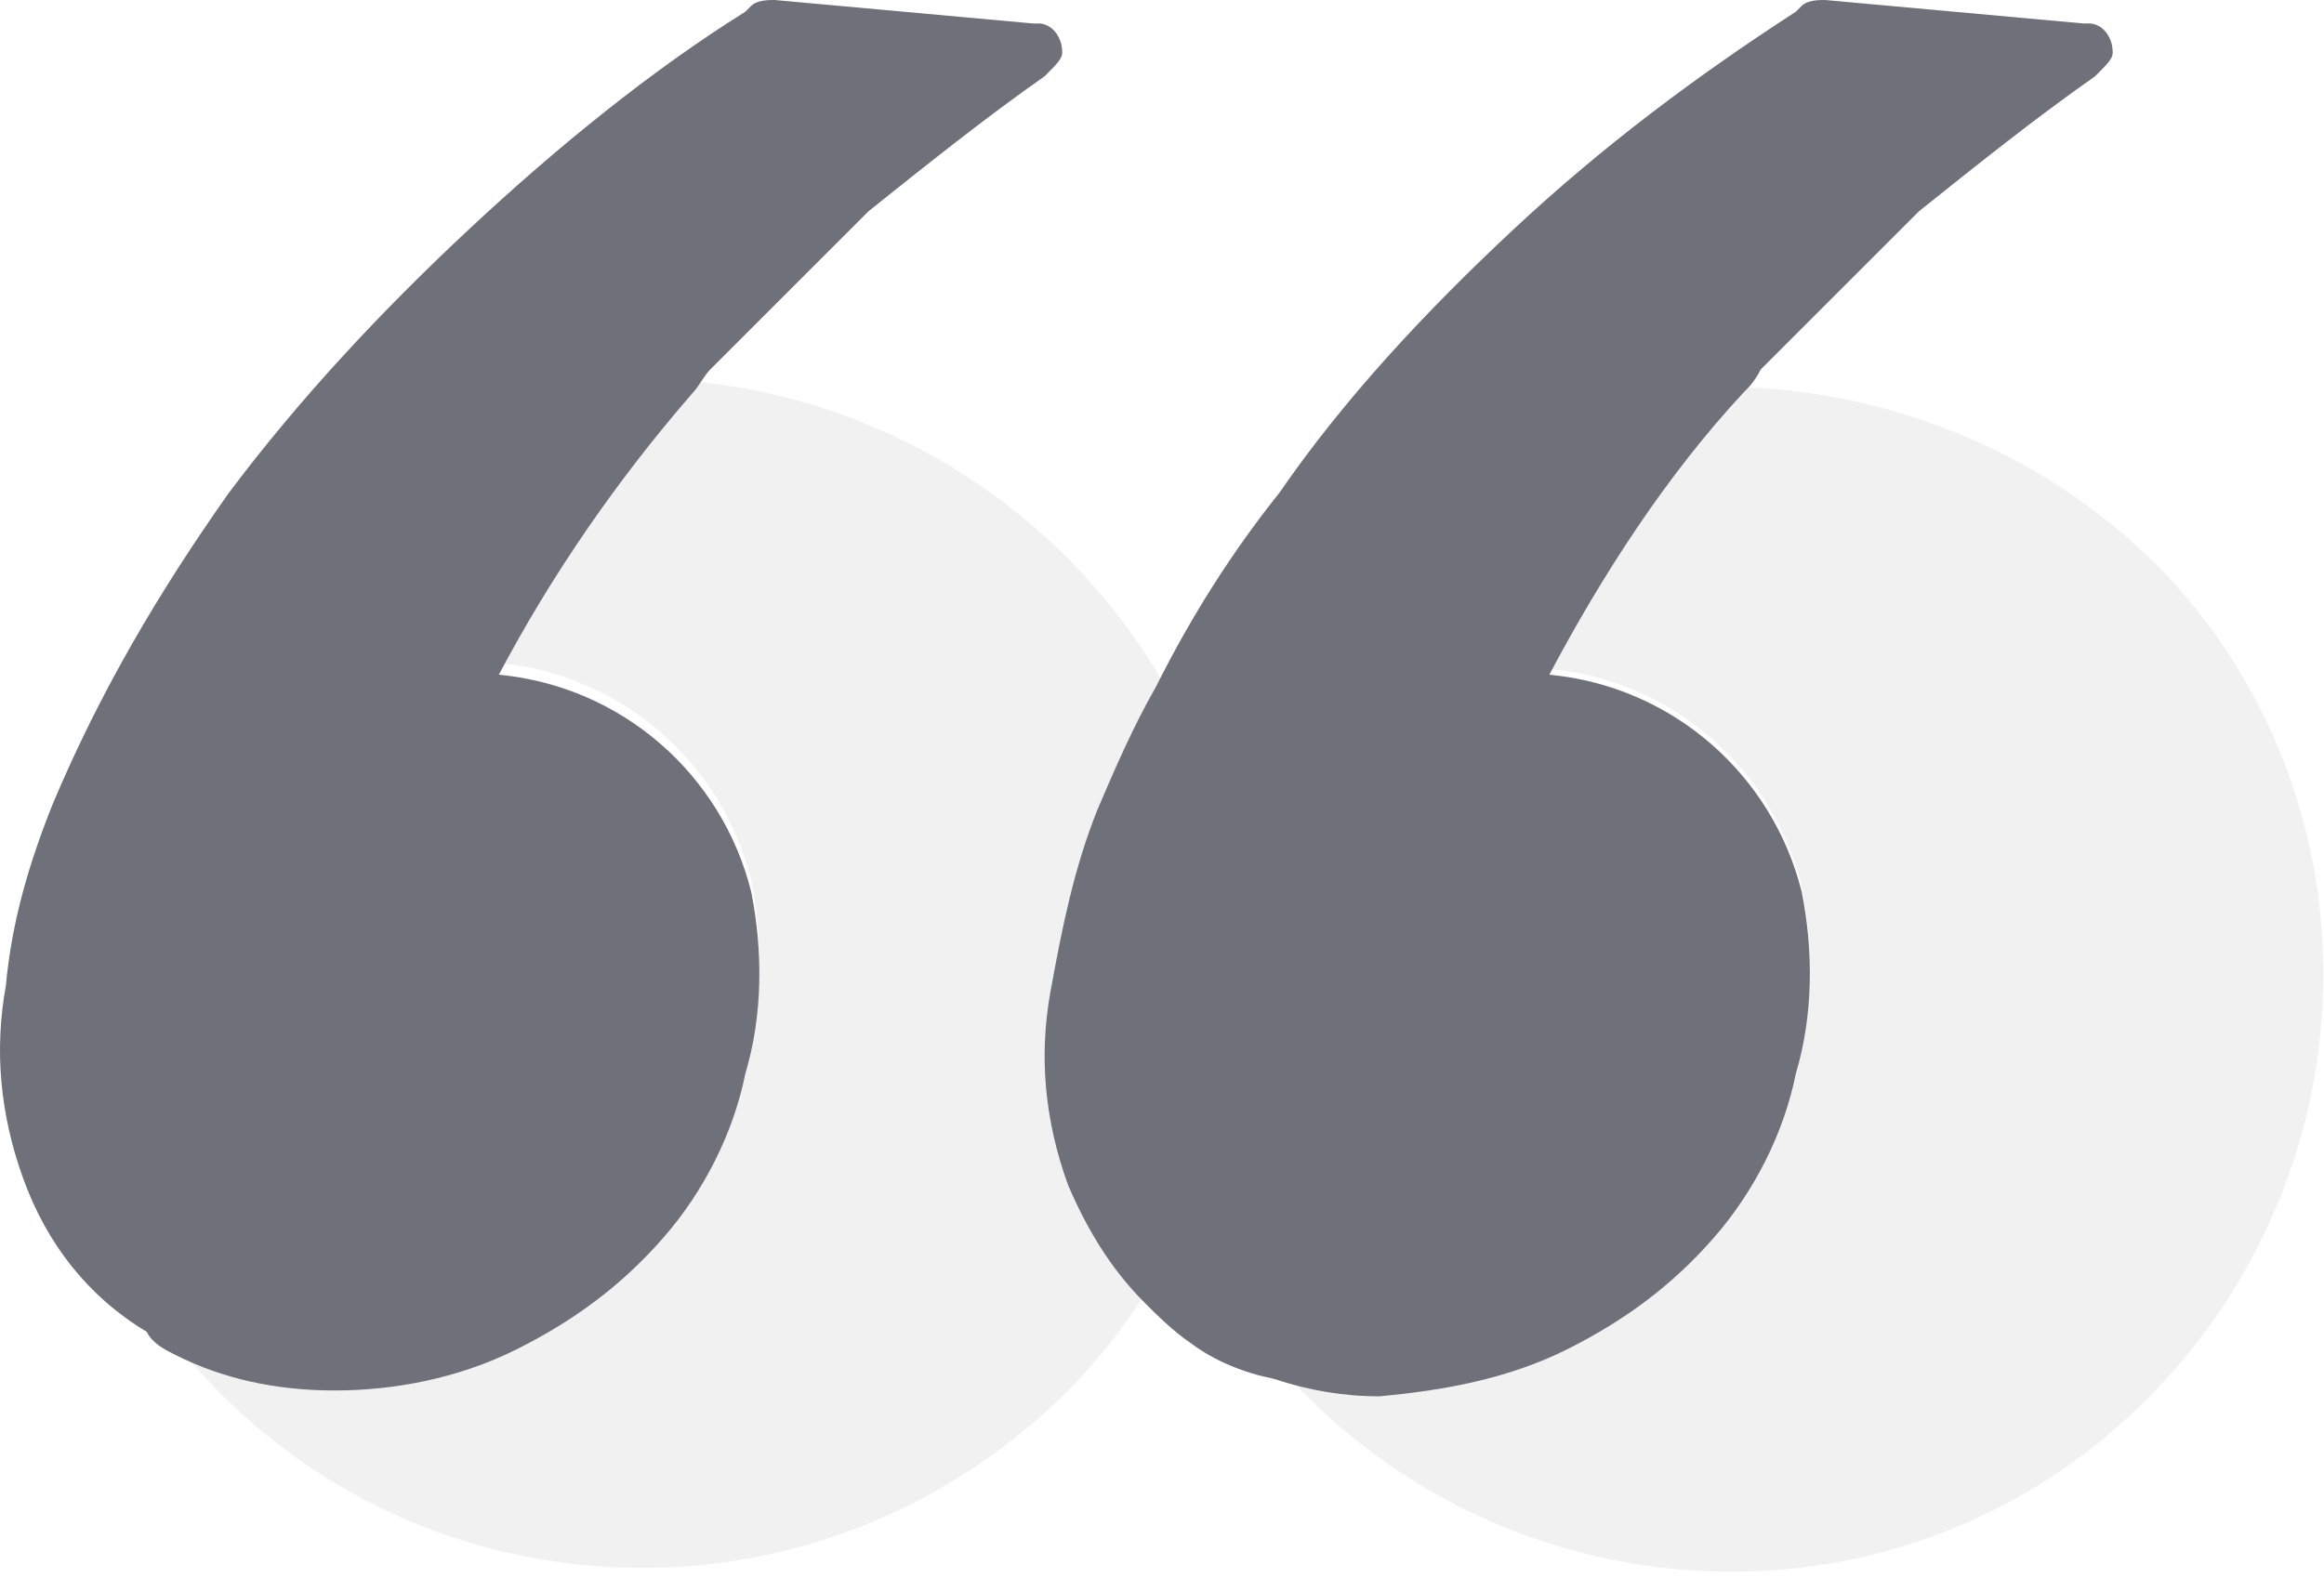 <?xml version="1.0" encoding="utf-8"?>
<!-- Generator: Adobe Illustrator 26.0.3, SVG Export Plug-In . SVG Version: 6.00 Build 0)  -->
<svg version="1.1" id="Capa_1" xmlns="http://www.w3.org/2000/svg" xmlns:xlink="http://www.w3.org/1999/xlink" x="0px" y="0px"
	 viewBox="0 0 39.6 26.9" style="enable-background:new 0 0 39.6 26.9;" xml:space="preserve">
<style type="text/css">
	.st0{opacity:0.3;fill:#CFD0D3;enable-background:new    ;}
	.st1{fill:#6E717A;}
</style>
<g id="Layer_2">
	<g id="Layer_1-2">
		<path class="st0" d="M29.7,6.6c-1.3,1.5-2.4,3.1-3.3,4.8c2.1,0.2,3.8,1.7,4.3,3.7c0.2,1,0.2,2.1-0.1,3.1c-0.2,1-0.7,2-1.4,2.8
			c-0.7,0.8-1.6,1.5-2.5,1.9c-1,0.5-2.1,0.7-3.1,0.7c-0.6,0-1.2-0.1-1.8-0.3c3.7,4.2,10.1,4.7,14.3,1s4.7-10.1,1-14.3
			C35.2,7.9,32.5,6.7,29.7,6.6L29.7,6.6z"/>
		<path class="st0" d="M18,16.8c0.1-1.1,0.4-2.1,0.8-3.1c0.3-0.7,0.6-1.4,1-2.1c-1.7-2.9-4.7-4.8-8-5.1c-1.3,1.5-2.4,3.1-3.3,4.8
			c2.1,0.2,3.8,1.7,4.3,3.7c0.2,1,0.2,2.1-0.1,3.1c-0.2,1-0.7,2-1.4,2.8c-0.7,0.8-1.6,1.5-2.5,1.9c-1,0.5-2.1,0.7-3.2,0.7
			c-0.9,0-1.8-0.2-2.6-0.6c3.5,4.4,9.9,5.1,14.3,1.6c0.9-0.7,1.7-1.6,2.3-2.6c-0.6-0.6-1-1.3-1.3-2C17.9,19.1,17.8,17.9,18,16.8z"/>
		<path class="st1" d="M8.8,23c1-0.5,1.8-1.1,2.5-1.9c0.7-0.8,1.2-1.8,1.4-2.8c0.3-1,0.3-2.1,0.1-3.1c-0.5-2-2.2-3.5-4.3-3.7
			c0.9-1.7,2-3.3,3.3-4.8c0.1-0.1,0.2-0.3,0.3-0.4c0.9-0.9,1.8-1.8,2.7-2.7c1-0.8,2-1.6,3-2.3C18,1.1,18.1,1,18.1,0.9
			c0-0.3-0.2-0.5-0.4-0.5c0,0,0,0,0,0h-0.1L13.2,0c-0.1,0-0.3,0-0.4,0.1l-0.1,0.1C11.1,1.2,9.5,2.5,8,3.9C6.5,5.3,5.1,6.8,3.9,8.4
			c-1.2,1.7-2.2,3.4-3,5.3c-0.4,1-0.7,2-0.8,3.1c-0.2,1.1-0.1,2.2,0.3,3.3c0.4,1.1,1.1,2,2.1,2.6C2.6,22.9,2.8,23,3,23.1
			c0.8,0.4,1.7,0.6,2.7,0.6C6.7,23.7,7.8,23.5,8.8,23z"/>
		<path class="st1" d="M26.7,23c1-0.5,1.8-1.1,2.5-1.9c0.7-0.8,1.2-1.8,1.4-2.8c0.3-1,0.3-2.1,0.1-3.1c-0.5-2-2.2-3.5-4.3-3.7
			c0.9-1.7,2-3.4,3.3-4.8c0.1-0.1,0.2-0.2,0.3-0.4c0.9-0.9,1.8-1.8,2.7-2.7c1-0.8,2-1.6,3-2.3C35.9,1.1,36,1,36,0.9
			c0-0.3-0.2-0.5-0.4-0.5c0,0,0,0,0,0h-0.1L31.1,0c-0.1,0-0.3,0-0.4,0.1l-0.1,0.1c-1.7,1.1-3.3,2.3-4.8,3.7c-1.5,1.4-2.9,2.9-4,4.5
			c-0.8,1-1.5,2.1-2.1,3.3c-0.4,0.7-0.7,1.4-1,2.1c-0.4,1-0.6,2-0.8,3.1c-0.2,1.1-0.1,2.2,0.3,3.3c0.3,0.7,0.7,1.4,1.3,2
			c0.2,0.2,0.5,0.5,0.8,0.7c0.4,0.3,0.9,0.5,1.4,0.6c0.6,0.2,1.2,0.3,1.8,0.3C24.6,23.7,25.7,23.5,26.7,23z"/>
	</g>
</g>
</svg>
